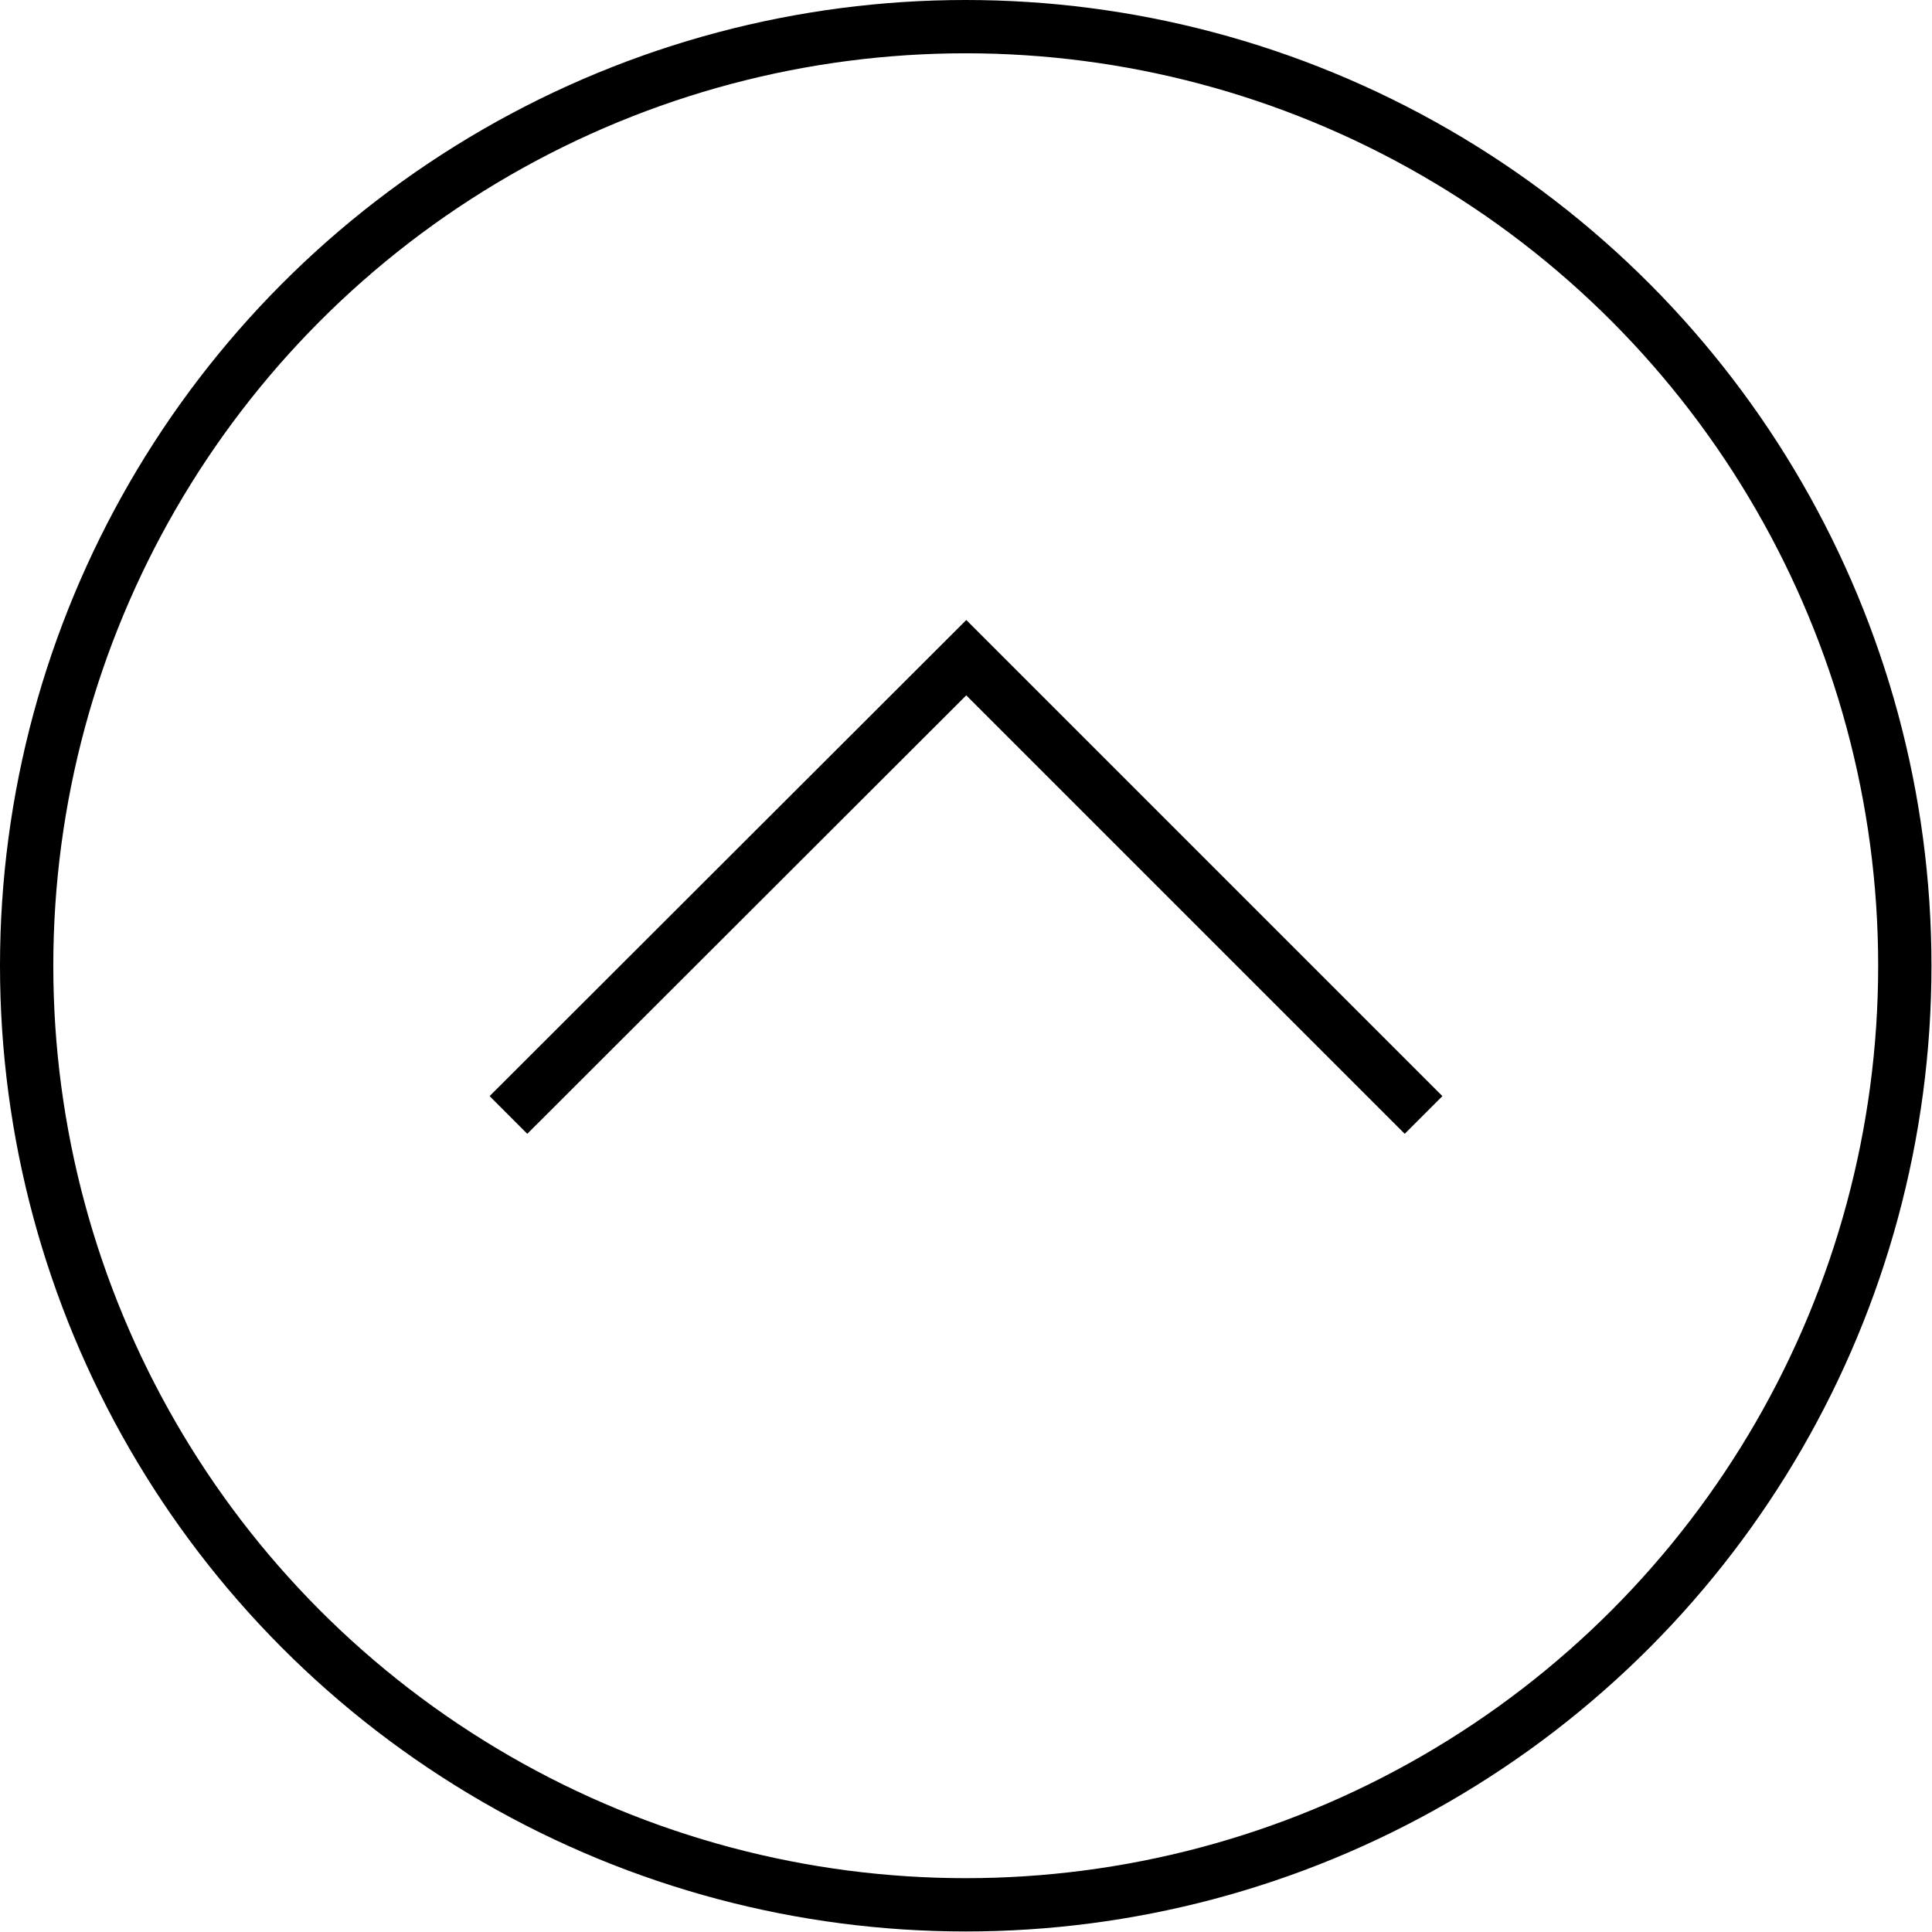 <svg xmlns="http://www.w3.org/2000/svg" width="36.25" height="36.25" viewBox="0 0 36.25 36.25"><defs><style>.cls-1{fill:none;stroke:#000;stroke-miterlimit:10;}</style></defs><g id="レイヤー_2" data-name="レイヤー 2"><g id="design"><circle class="cls-1" cx="18.12" cy="18.12" r="17.62"/><polyline class="cls-1" points="9.54 20.92 18.13 12.34 26.71 20.92"/></g></g></svg>